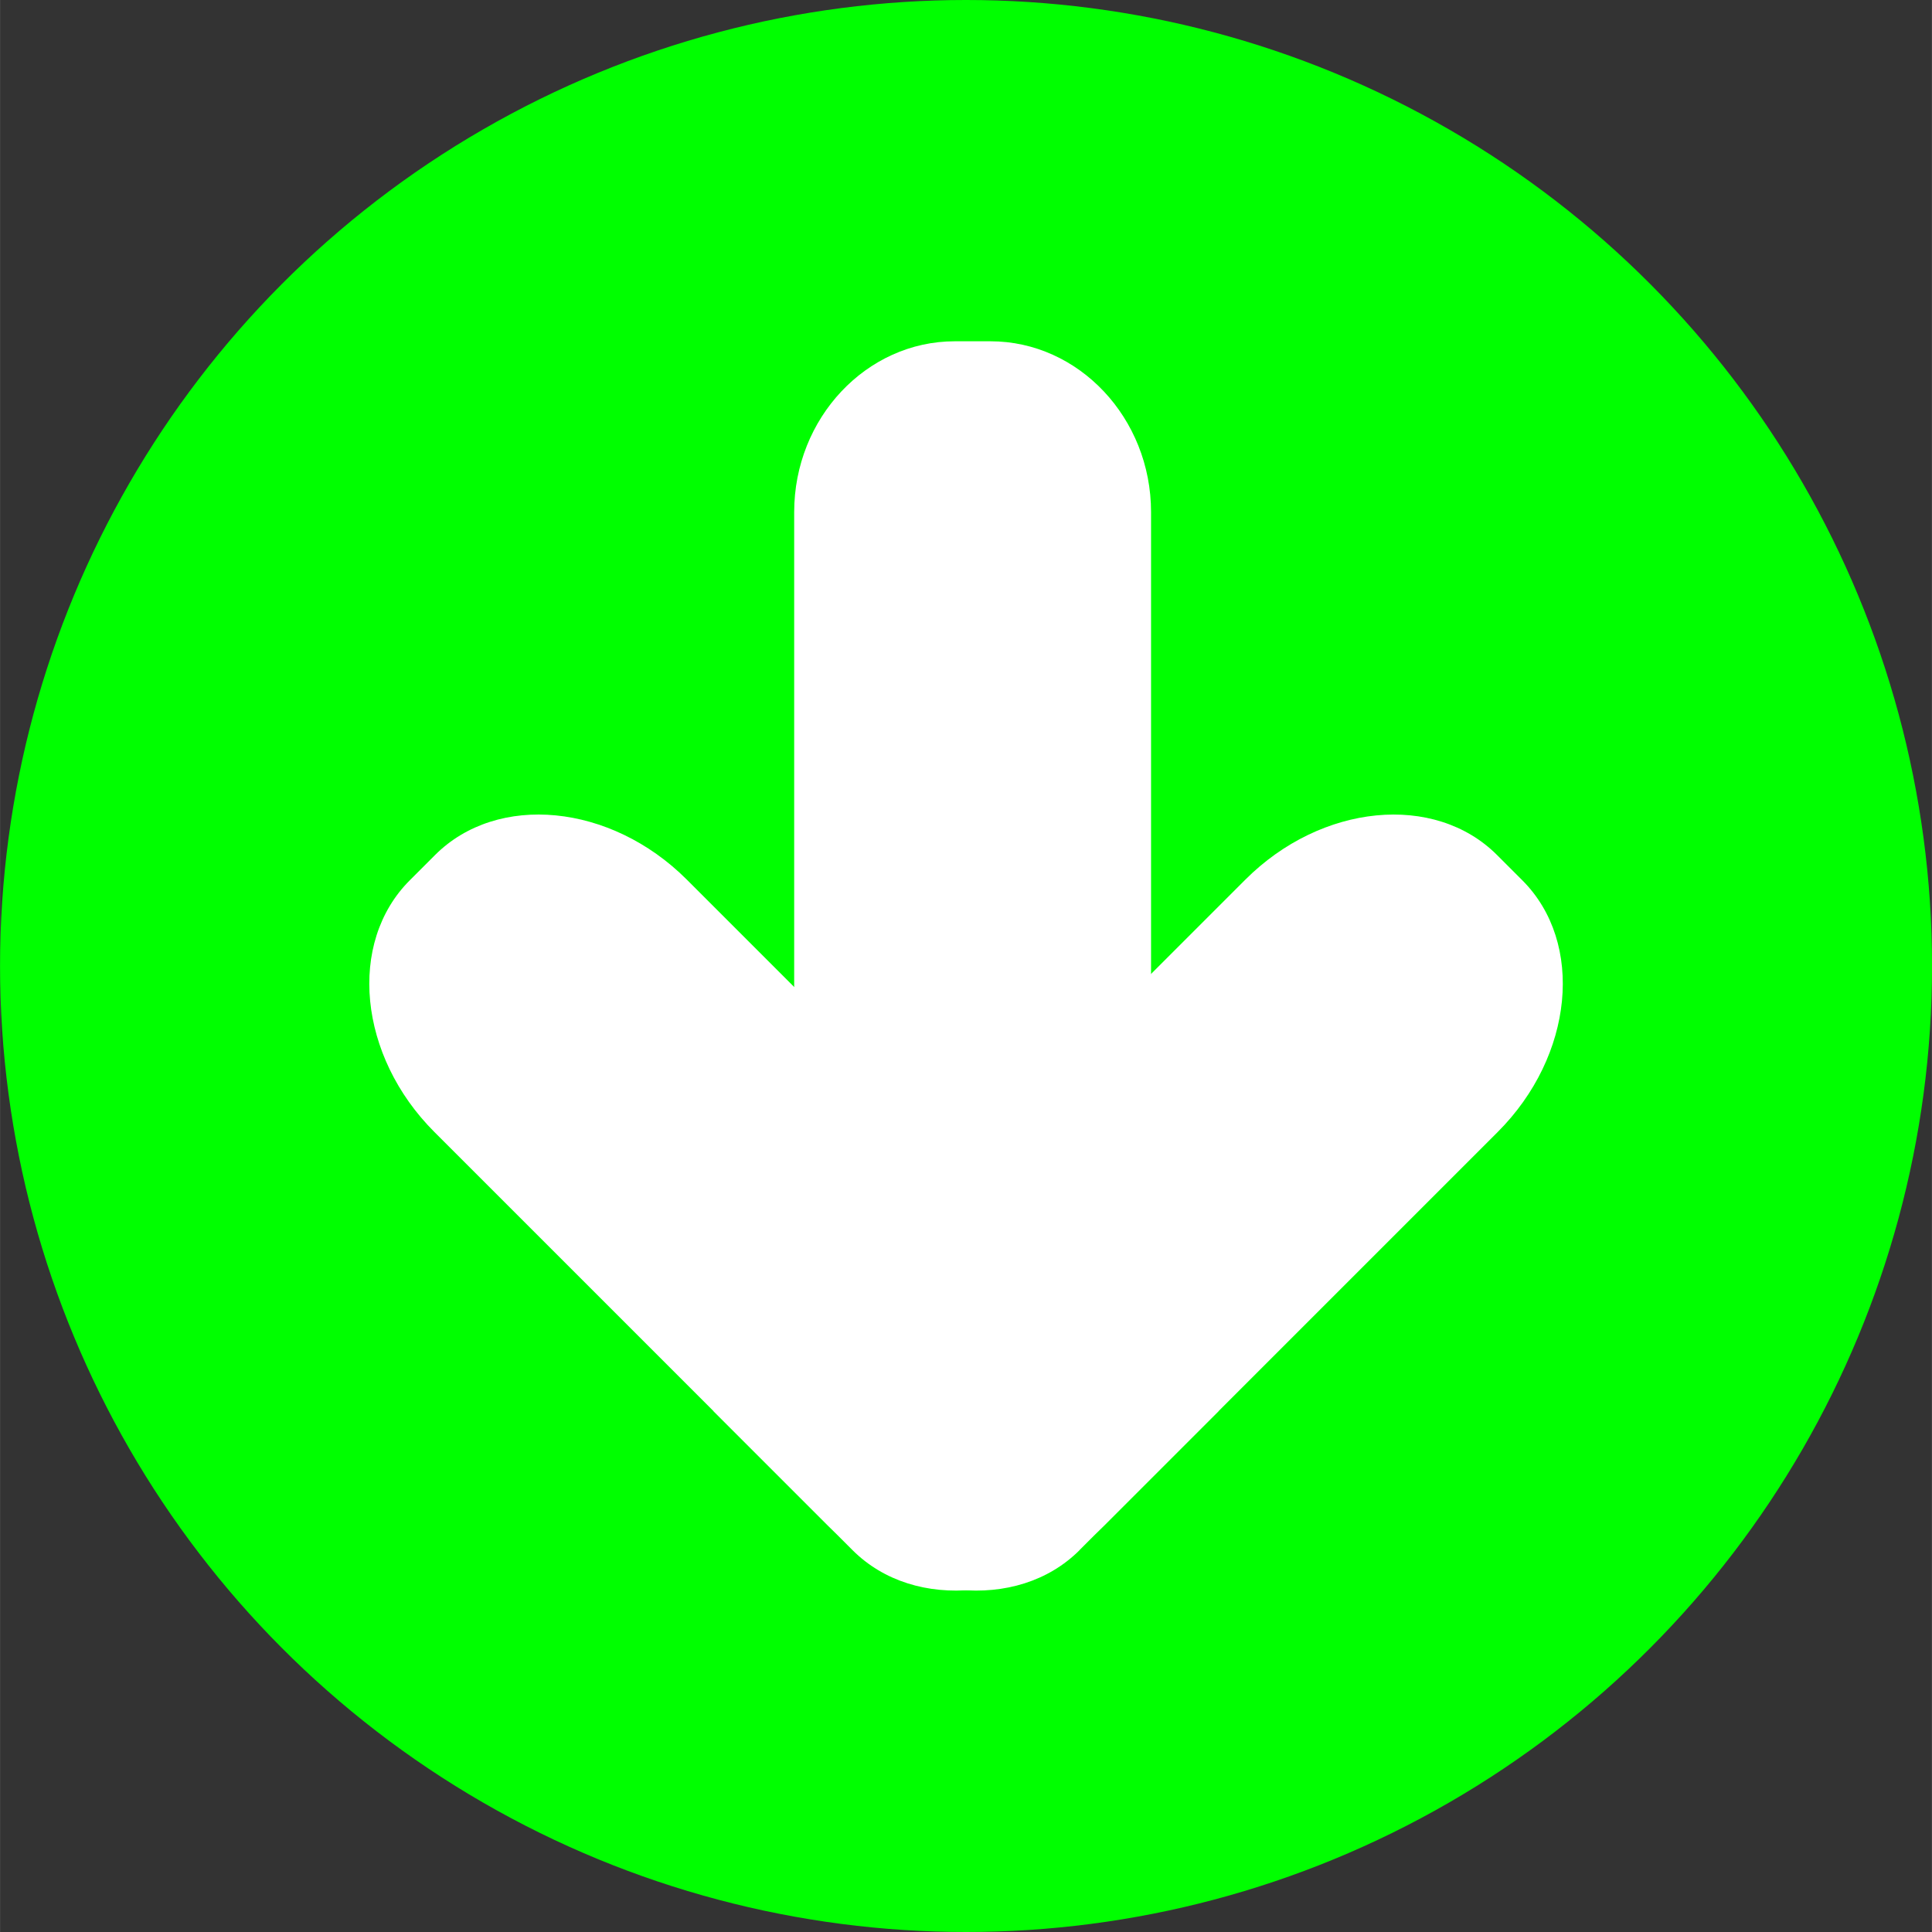 <!--?xml version="1.0" encoding="UTF-8" standalone="no"?-->
<!-- Creator: CorelDRAW -->

<svg xmlns:dc="http://purl.org/dc/elements/1.1/" xmlns:cc="http://creativecommons.org/ns#" xmlns:rdf="http://www.w3.org/1999/02/22-rdf-syntax-ns#" xmlns:svg="http://www.w3.org/2000/svg" xmlns="http://www.w3.org/2000/svg" xmlns:sodipodi="http://sodipodi.sourceforge.net/DTD/sodipodi-0.dtd" xmlns:inkscape="http://www.inkscape.org/namespaces/inkscape" xml:space="preserve" width="23.497mm" height="23.497mm" style="shape-rendering:geometricPrecision; text-rendering:geometricPrecision; image-rendering:optimizeQuality; fill-rule:evenodd; clip-rule:evenodd" viewBox="0 0 19.705 19.706" id="svg2" version="1.1" inkscape:version="0.48.3.1 r9886" sodipodi:docname="208.svg"><rect x="0" y="0" width="19.705" height="19.706" fill="#333333" stroke="none"/><sodipodi:namedview pagecolor="#ffffff" bordercolor="#666666" borderopacity="1" objecttolerance="10" gridtolerance="10" guidetolerance="10" inkscape:pageopacity="0" inkscape:pageshadow="2" inkscape:window-width="1440" inkscape:window-height="844" id="namedview16" showgrid="false" inkscape:zoom="2.8346418" inkscape:cx="41.627659" inkscape:cy="41.627834" inkscape:window-x="-4" inkscape:window-y="-4" inkscape:window-maximized="1" inkscape:current-layer="svg2"></sodipodi:namedview>
 <defs id="defs4">
  <style type="text/css" id="style6">
   
    .fil1 {fill:white}
    .fil0 {fill:#006BF7}
   
  </style>
 
  
  
  
 </defs>
 <g id="dark" inkscape:label="#g3006"><ellipse class="fil0" cx="9.853" cy="9.853" rx="9.853" ry="9.853" id="ellipse10" sodipodi:cx="9.8526897" sodipodi:cy="9.8526897" sodipodi:rx="9.8526897" sodipodi:ry="9.8527298" style="fill: rgb(0, 255, 0);"></ellipse></g><g id="shape" inkscape:label="#g3000"><g id="_170303784">
   <path id="_170306440" class="fil1" d="m 11.011,15.81 1.416,-1.416 -5.423,-5.423 C 6.229,8.197 5.074,8.084 4.437,8.721 L 4.179,8.979 c -0.637,0.637 -0.524,1.792 0.251,2.567 l 4.014,4.014 c 0.775,0.775 1.93,0.888 2.567,0.251 z" inkscape:connector-curvature="0" style="fill:#ffffff"></path>
   <path id="_170305488" class="fil1" d="m 7.279,14.395 1.416,1.416 c 0.637,0.637 1.792,0.524 2.567,-0.251 l 4.014,-4.014 c 0.775,-0.775 0.888,-1.93 0.251,-2.567 L 15.269,8.721 c -0.637,-0.637 -1.792,-0.524 -2.567,0.251 l -5.423,5.423 z" inkscape:connector-curvature="0" style="fill:#ffffff"></path>
   <path id="_170303904" class="fil1" d="m 11.74,11.928 -3.64,0 0,-6.705 c 0,-0.958 0.737,-1.742 1.638,-1.742 l 0.364,0 c 0.901,0 1.638,0.784 1.638,1.742 l 0,6.705 z" inkscape:connector-curvature="0" style="fill:#ffffff"></path>
  </g></g>
</svg>